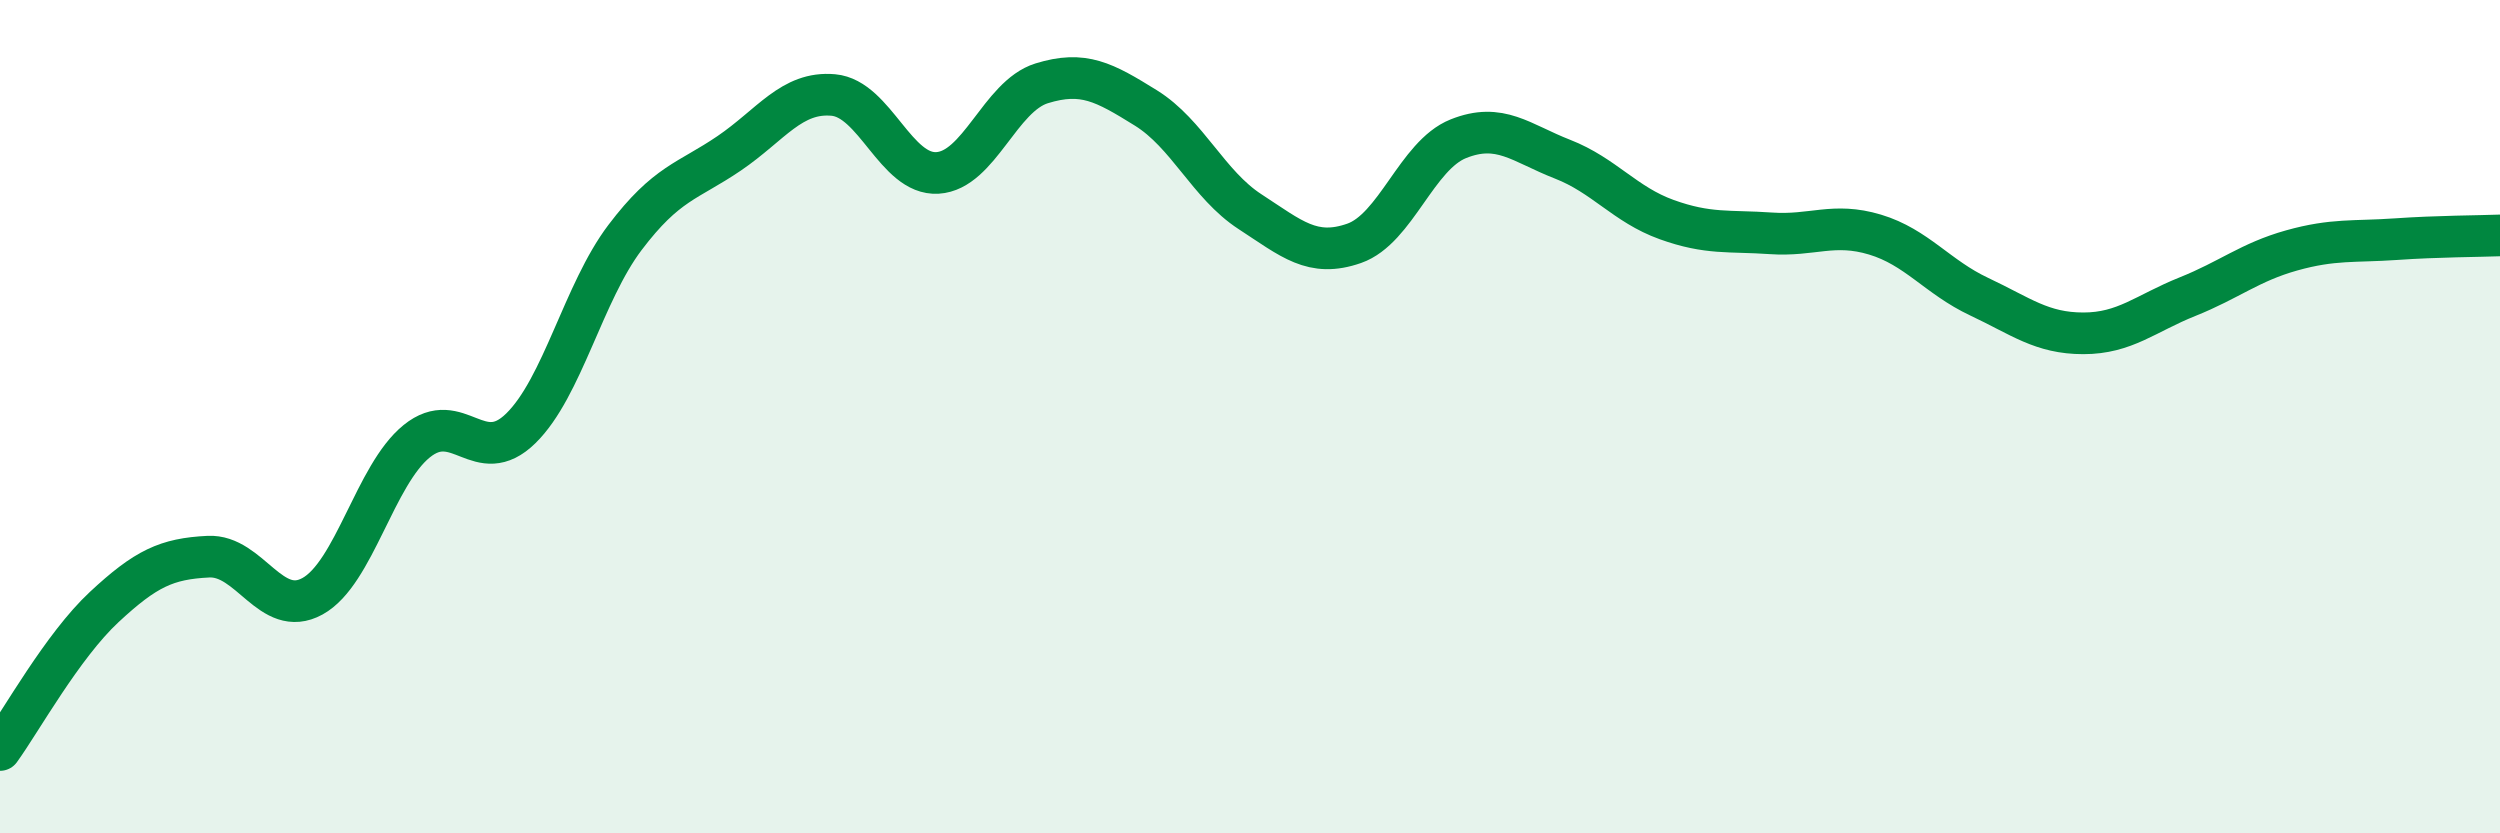 
    <svg width="60" height="20" viewBox="0 0 60 20" xmlns="http://www.w3.org/2000/svg">
      <path
        d="M 0,18 C 0.5,17.31 1.5,15.5 2.5,14.57 C 3.5,13.64 4,13.41 5,13.36 C 6,13.31 6.5,14.86 7.5,14.31 C 8.5,13.76 9,11.4 10,10.59 C 11,9.78 11.5,11.26 12.5,10.28 C 13.5,9.3 14,7.02 15,5.7 C 16,4.38 16.5,4.36 17.5,3.68 C 18.5,3 19,2.19 20,2.28 C 21,2.37 21.5,4.21 22.5,4.15 C 23.5,4.09 24,2.31 25,2 C 26,1.69 26.5,1.97 27.5,2.59 C 28.5,3.21 29,4.43 30,5.08 C 31,5.73 31.5,6.19 32.5,5.84 C 33.5,5.49 34,3.73 35,3.33 C 36,2.93 36.5,3.43 37.5,3.82 C 38.5,4.21 39,4.91 40,5.27 C 41,5.63 41.5,5.53 42.5,5.6 C 43.5,5.67 44,5.33 45,5.63 C 46,5.93 46.5,6.65 47.5,7.12 C 48.5,7.59 49,8 50,8 C 51,8 51.5,7.52 52.5,7.12 C 53.5,6.72 54,6.29 55,6.01 C 56,5.73 56.5,5.81 57.5,5.74 C 58.5,5.67 59.5,5.67 60,5.65L60 20L0 20Z"
        fill="#008740"
        opacity="0.1"
        stroke-linecap="round"
        stroke-linejoin="round"
      />
      <path
        d="M 0,18 C 0.5,17.31 1.5,15.5 2.5,14.57 C 3.5,13.64 4,13.41 5,13.36 C 6,13.31 6.5,14.86 7.5,14.31 C 8.5,13.76 9,11.4 10,10.59 C 11,9.78 11.5,11.26 12.5,10.28 C 13.5,9.3 14,7.02 15,5.7 C 16,4.38 16.5,4.36 17.5,3.68 C 18.5,3 19,2.19 20,2.28 C 21,2.37 21.5,4.21 22.5,4.15 C 23.5,4.09 24,2.31 25,2 C 26,1.69 26.5,1.97 27.5,2.59 C 28.5,3.21 29,4.43 30,5.08 C 31,5.73 31.5,6.19 32.5,5.84 C 33.5,5.49 34,3.73 35,3.33 C 36,2.93 36.5,3.43 37.5,3.82 C 38.5,4.21 39,4.91 40,5.27 C 41,5.63 41.5,5.53 42.5,5.6 C 43.5,5.67 44,5.33 45,5.63 C 46,5.93 46.5,6.65 47.5,7.12 C 48.5,7.59 49,8 50,8 C 51,8 51.5,7.52 52.5,7.12 C 53.5,6.72 54,6.29 55,6.01 C 56,5.73 56.5,5.81 57.5,5.74 C 58.5,5.67 59.5,5.67 60,5.65"
        stroke="#008740"
        stroke-width="1"
        fill="none"
        stroke-linecap="round"
        stroke-linejoin="round"
      />
    </svg>
  